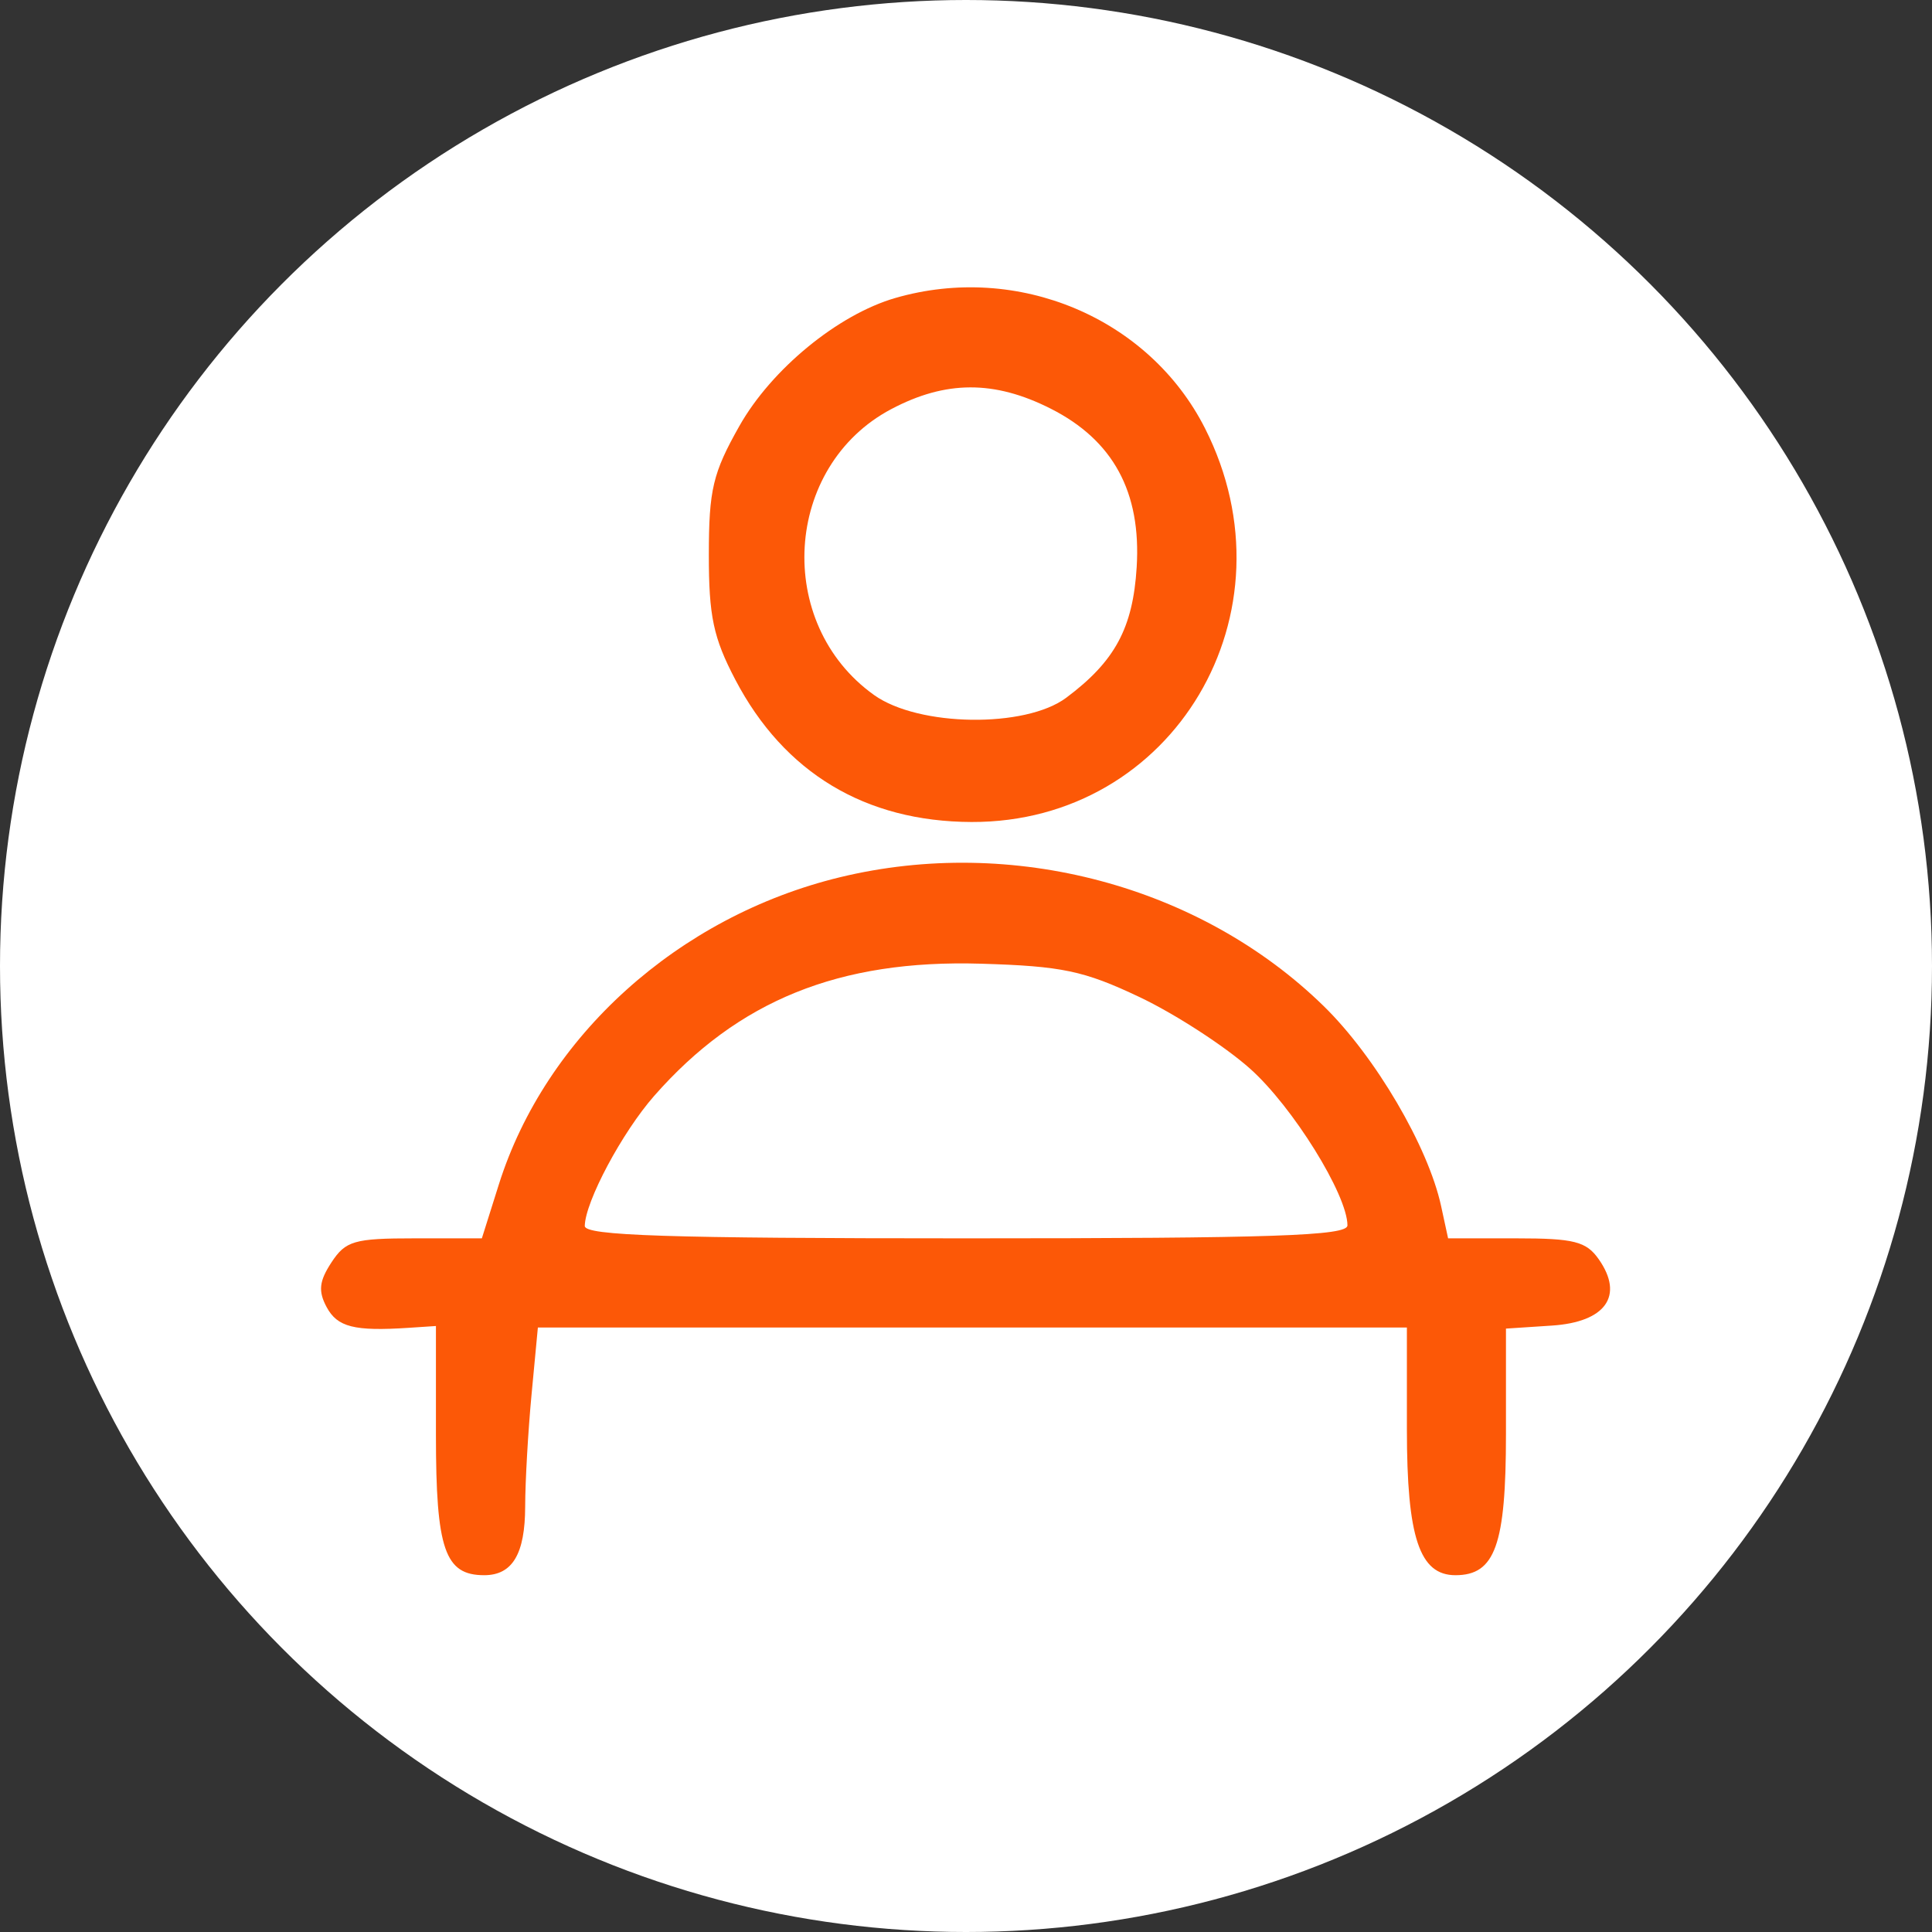 <?xml version="1.0" encoding="UTF-8"?>
<svg xmlns="http://www.w3.org/2000/svg" width="1080" height="1080" viewBox="0 0 1080 1080" fill="none">
  <rect x="0" y="0" width="1080" height="1080" fill="#333333" stroke="none"/>
  <circle cx="540" cy="540" r="540" fill="white"></circle>
  <path fill-rule="evenodd" clip-rule="evenodd" d="M500.443 166.59C468.431 175.867 431.251 206.384 413.335 238.108C398.486 264.388 396.271 273.693 396.243 309.959C396.215 344.458 398.763 356.504 411.064 379.982C438.291 431.96 483.679 459.303 543.068 459.503C656.157 459.879 725.803 342.442 673.592 239.404C642.278 177.617 568.899 146.751 500.443 166.59ZM587.264 228.394C622.273 246.062 638.008 275.05 635.41 317.081C633.306 351.11 623.264 369.708 596.021 390.05C573.158 407.12 513.52 406.284 488.641 388.544C432.658 348.612 437.942 260.572 498.239 228.687C528.662 212.598 555.795 212.51 587.264 228.394ZM469.511 490.391C379.273 512.262 305.002 579.178 278.839 662.172L269.362 692.24H231.729C197.983 692.24 193.192 693.63 185.272 705.715C178.404 716.194 177.806 721.732 182.569 730.638C188.584 741.87 198.027 744.263 228.461 742.258L243.691 741.25V802.195C243.691 866.115 248.659 880.548 270.669 880.548C286.47 880.548 293.538 868.673 293.576 842.055C293.599 828.198 295.205 800.03 297.149 779.471L300.677 742.086H543.572H786.461V799.005C786.461 859.435 793.489 880.548 813.61 880.548C835.808 880.548 841.845 863.644 841.845 801.492V742.695L867.549 741.006C897.596 739.035 907.991 724.319 893.73 703.954C886.729 693.963 879.939 692.24 847.511 692.24H809.495L805.596 674.24C798.396 640.976 768.799 590.565 739.916 562.369C670.906 495.015 565.831 467.041 469.511 490.391ZM636.922 557.334C656.722 566.711 684.553 584.733 698.765 597.372C722.564 618.545 753.23 667.893 753.23 685.018C753.23 690.828 711.57 692.24 539.999 692.24C373.042 692.24 326.796 690.739 326.89 685.317C327.128 671.709 347.776 633.006 365.67 612.63C412.531 559.256 469.123 536.355 548.307 538.714C593.683 540.065 605.874 542.624 636.922 557.334Z" fill="#FC5807"></path>
</svg>

